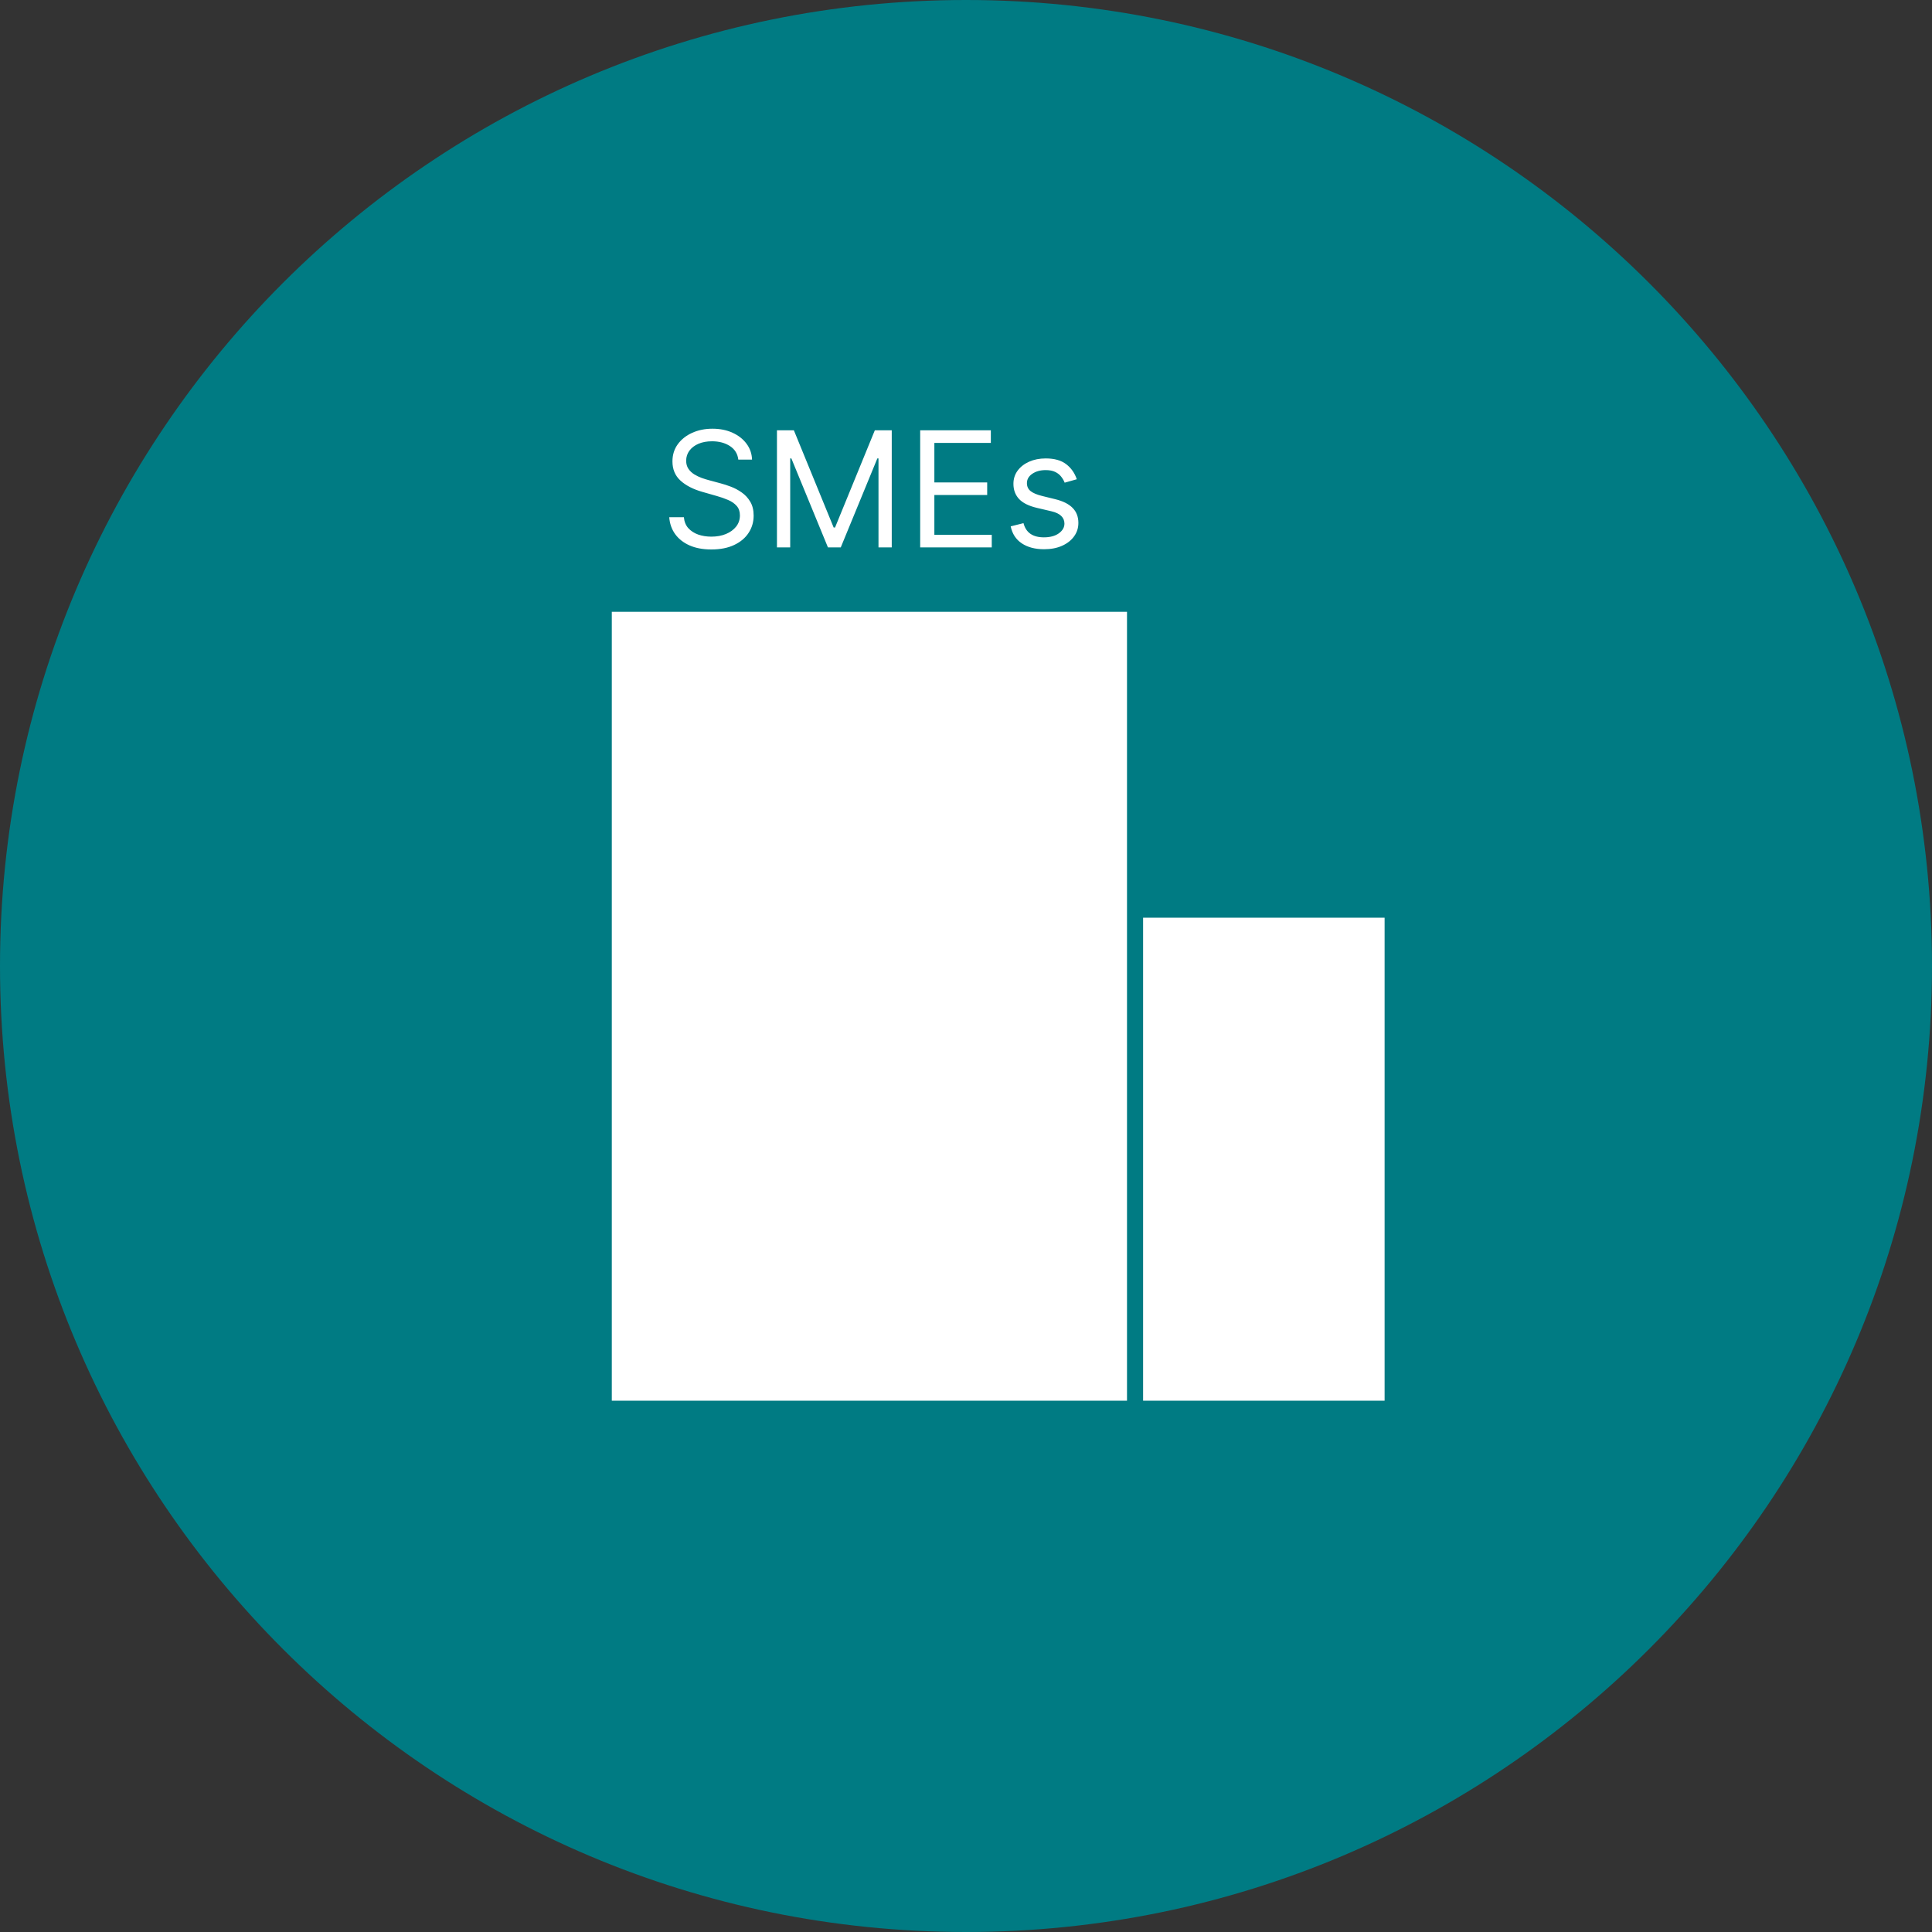 <?xml version="1.0" encoding="UTF-8"?>
<svg xmlns="http://www.w3.org/2000/svg" width="120" height="120" viewBox="0 0 120 120" fill="none">
  <rect x="0" y="0" width="120" height="120" fill="#333333" stroke="none"/>
  <path d="M60 120C93.137 120 120 93.137 120 60C120 26.863 93.137 0 60 0C26.863 0 0 26.863 0 60C0 93.137 26.863 120 60 120Z" fill="#007B83"></path>
  <rect x="38" y="38" width="32" height="49" fill="white"></rect>
  <rect x="71" y="57" width="15" height="30" fill="white"></rect>
  <path d="M45.858 28.546C45.815 28.186 45.642 27.906 45.34 27.707C45.036 27.509 44.665 27.409 44.224 27.409C43.903 27.409 43.621 27.461 43.379 27.565C43.14 27.669 42.953 27.813 42.818 27.995C42.686 28.177 42.619 28.384 42.619 28.616C42.619 28.811 42.666 28.977 42.758 29.117C42.852 29.255 42.973 29.369 43.12 29.462C43.267 29.552 43.421 29.626 43.582 29.685C43.743 29.742 43.891 29.788 44.026 29.824L44.764 30.023C44.954 30.072 45.164 30.141 45.396 30.229C45.631 30.316 45.854 30.436 46.068 30.587C46.283 30.736 46.461 30.928 46.6 31.163C46.74 31.397 46.81 31.685 46.81 32.026C46.81 32.419 46.707 32.774 46.501 33.091C46.297 33.408 45.999 33.66 45.606 33.847C45.215 34.034 44.74 34.128 44.182 34.128C43.661 34.128 43.21 34.044 42.829 33.876C42.45 33.708 42.152 33.473 41.934 33.173C41.718 32.872 41.597 32.523 41.568 32.125H42.477C42.501 32.4 42.593 32.627 42.754 32.807C42.918 32.984 43.124 33.117 43.372 33.205C43.623 33.29 43.893 33.332 44.182 33.332C44.518 33.332 44.82 33.278 45.087 33.169C45.355 33.058 45.567 32.904 45.723 32.707C45.879 32.508 45.957 32.276 45.957 32.011C45.957 31.77 45.89 31.573 45.755 31.422C45.62 31.27 45.443 31.147 45.222 31.053C45.002 30.958 44.764 30.875 44.508 30.804L43.614 30.548C43.045 30.385 42.596 30.152 42.264 29.849C41.933 29.546 41.767 29.149 41.767 28.659C41.767 28.252 41.877 27.897 42.097 27.594C42.32 27.288 42.618 27.052 42.992 26.884C43.369 26.713 43.789 26.628 44.253 26.628C44.722 26.628 45.138 26.712 45.503 26.88C45.867 27.046 46.156 27.273 46.369 27.562C46.585 27.851 46.698 28.178 46.71 28.546H45.858ZM48.258 26.727H49.309L51.78 32.764H51.866L54.337 26.727H55.388V34H54.565V28.474H54.493L52.221 34H51.425L49.153 28.474H49.081V34H48.258V26.727ZM57.154 34V26.727H61.543V27.509H58.035V29.966H61.316V30.747H58.035V33.219H61.6V34H57.154ZM66.881 29.767L66.128 29.98C66.081 29.855 66.011 29.733 65.918 29.614C65.828 29.494 65.705 29.394 65.549 29.316C65.393 29.238 65.193 29.199 64.949 29.199C64.615 29.199 64.337 29.276 64.114 29.43C63.894 29.581 63.784 29.774 63.784 30.009C63.784 30.217 63.86 30.381 64.011 30.502C64.163 30.623 64.4 30.724 64.722 30.804L65.531 31.003C66.019 31.121 66.382 31.302 66.621 31.546C66.861 31.788 66.98 32.099 66.98 32.48C66.98 32.793 66.89 33.072 66.71 33.318C66.533 33.564 66.284 33.758 65.965 33.901C65.645 34.043 65.273 34.114 64.849 34.114C64.293 34.114 63.833 33.993 63.468 33.751C63.103 33.51 62.873 33.157 62.776 32.693L63.571 32.494C63.647 32.788 63.79 33.008 64.001 33.155C64.214 33.302 64.492 33.375 64.835 33.375C65.226 33.375 65.536 33.292 65.766 33.126C65.998 32.958 66.114 32.757 66.114 32.523C66.114 32.333 66.047 32.175 65.915 32.047C65.782 31.917 65.579 31.82 65.304 31.756L64.395 31.543C63.895 31.424 63.528 31.241 63.294 30.992C63.062 30.741 62.946 30.428 62.946 30.051C62.946 29.743 63.032 29.471 63.205 29.234C63.38 28.998 63.618 28.812 63.919 28.677C64.222 28.542 64.565 28.474 64.949 28.474C65.489 28.474 65.912 28.593 66.22 28.829C66.53 29.066 66.751 29.379 66.881 29.767Z" fill="white"></path>
</svg>
